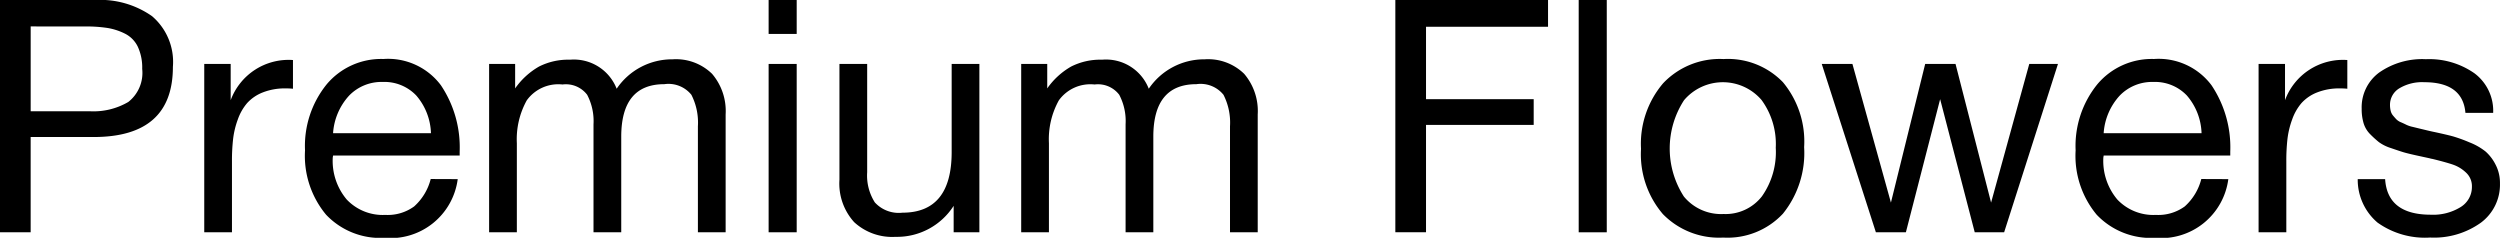 <svg xmlns="http://www.w3.org/2000/svg" width="136.022" height="12.94" viewBox="0 0 136.022 12.94">
  <g id="Group_1" data-name="Group 1" transform="translate(-374.009 -119.547)">
    <g id="Group_24" data-name="Group 24" transform="translate(374.009 119.547)">
      <path id="Path_39" data-name="Path 39" d="M464.475,139.89h5.2a4.9,4.9,0,0,1,3.071.879,3.271,3.271,0,0,1,1.136,2.76q0,3.817-4.313,3.816h-3.426v5.183h-1.669Zm1.669,1.438v4.615h3.213a3.748,3.748,0,0,0,2.1-.506,2.01,2.01,0,0,0,.755-1.8,2.692,2.692,0,0,0-.24-1.207,1.542,1.542,0,0,0-.7-.71,3.31,3.31,0,0,0-.959-.31,7.584,7.584,0,0,0-1.189-.08Z" transform="translate(-464.475 -139.89)"/>
      <path id="Path_40" data-name="Path 40" d="M506.863,150.93v1.562a3.691,3.691,0,0,0-.39-.018,3.272,3.272,0,0,0-1.261.222,2.249,2.249,0,0,0-.843.577,2.788,2.788,0,0,0-.506.888,4.632,4.632,0,0,0-.257,1.065,10.438,10.438,0,0,0-.062,1.207v3.87h-1.508v-9.159h1.438v1.971A3.357,3.357,0,0,1,506.863,150.93Z" transform="translate(-490.923 -147.664)"/>
      <path id="Path_41" data-name="Path 41" d="M528.881,157.283a3.687,3.687,0,0,1-3.994,3.195,4.064,4.064,0,0,1-3.169-1.26,5.01,5.01,0,0,1-1.145-3.5,5.326,5.326,0,0,1,1.18-3.595,3.865,3.865,0,0,1,3.08-1.376,3.591,3.591,0,0,1,3.133,1.429,6.061,6.061,0,0,1,1.021,3.612V156H522.1l-.018.106a3.264,3.264,0,0,0,.763,2.29,2.7,2.7,0,0,0,2.095.834,2.445,2.445,0,0,0,1.571-.462,2.983,2.983,0,0,0,.9-1.491Zm-1.456-2.5a3.285,3.285,0,0,0-.8-2.05,2.393,2.393,0,0,0-1.828-.737,2.449,2.449,0,0,0-1.828.746,3.344,3.344,0,0,0-.87,2.041Z" transform="translate(-503.977 -147.537)"/>
      <path id="Path_42" data-name="Path 42" d="M555.833,151.059v1.331a4.031,4.031,0,0,1,1.3-1.189,3.519,3.519,0,0,1,1.686-.373,2.5,2.5,0,0,1,2.538,1.58,3.634,3.634,0,0,1,3.035-1.6,2.807,2.807,0,0,1,2.157.79,3.117,3.117,0,0,1,.737,2.21v6.408h-1.509V154.45a3.318,3.318,0,0,0-.355-1.713,1.6,1.6,0,0,0-1.473-.577q-2.343,0-2.343,2.858v5.2h-1.509v-5.876a3.072,3.072,0,0,0-.346-1.606,1.453,1.453,0,0,0-1.34-.559,2.114,2.114,0,0,0-1.944.861,4.356,4.356,0,0,0-.541,2.334v4.846h-1.509v-9.159Z" transform="translate(-527.805 -147.58)"/>
      <path id="Path_43" data-name="Path 43" d="M607.36,139.89v1.846h-1.527V139.89Zm0,3.479v9.159h-1.527v-9.159Z" transform="translate(-564.013 -139.89)"/>
      <path id="Path_44" data-name="Path 44" d="M626.467,151.65v9.159h-1.4v-1.438a3.659,3.659,0,0,1-3.16,1.686,3.049,3.049,0,0,1-2.254-.8,3.124,3.124,0,0,1-.8-2.308v-6.3h1.509v5.893a2.721,2.721,0,0,0,.417,1.642,1.761,1.761,0,0,0,1.5.559q2.68,0,2.68-3.3V151.65Z" transform="translate(-573.18 -148.171)"/>
      <path id="Path_45" data-name="Path 45" d="M653.692,151.059v1.331a4.032,4.032,0,0,1,1.3-1.189,3.519,3.519,0,0,1,1.686-.373,2.494,2.494,0,0,1,2.538,1.58,3.634,3.634,0,0,1,3.035-1.6,2.808,2.808,0,0,1,2.157.79,3.118,3.118,0,0,1,.736,2.21v6.408h-1.508V154.45a3.325,3.325,0,0,0-.355-1.713,1.6,1.6,0,0,0-1.474-.577q-2.343,0-2.343,2.858v5.2h-1.509v-5.876a3.072,3.072,0,0,0-.346-1.606,1.453,1.453,0,0,0-1.34-.559,2.114,2.114,0,0,0-1.944.861,4.354,4.354,0,0,0-.541,2.334v4.846h-1.509v-9.159Z" transform="translate(-596.713 -147.58)"/>
      <path id="Path_46" data-name="Path 46" d="M729.4,139.89v1.456h-6.639v3.94h5.858v1.4h-5.858v5.84h-1.669V139.89Z" transform="translate(-645.173 -139.89)"/>
      <path id="Path_47" data-name="Path 47" d="M756.339,139.89v12.639h-1.527V139.89Z" transform="translate(-668.917 -139.89)"/>
      <path id="Path_48" data-name="Path 48" d="M767.478,152.064a4.24,4.24,0,0,1,3.284-1.314,4.16,4.16,0,0,1,3.231,1.26,5.04,5.04,0,0,1,1.154,3.532,5.256,5.256,0,0,1-1.154,3.621,4.122,4.122,0,0,1-3.248,1.3,4.265,4.265,0,0,1-3.284-1.278,5.007,5.007,0,0,1-1.189-3.55A5.071,5.071,0,0,1,767.478,152.064Zm5.352.914a2.772,2.772,0,0,0-4.216.009,4.818,4.818,0,0,0-.009,5.245,2.624,2.624,0,0,0,2.157.949,2.507,2.507,0,0,0,2.086-.959,4.172,4.172,0,0,0,.755-2.645A4.053,4.053,0,0,0,772.83,152.978Z" transform="translate(-676.986 -147.537)"/>
      <path id="Path_49" data-name="Path 49" d="M799.51,151.65h1.669l2.095,7.544,1.864-7.544h1.651l1.935,7.544,2.077-7.544h1.562l-2.929,9.159h-1.6l-1.882-7.242-1.864,7.242h-1.633Z" transform="translate(-700.391 -148.171)"/>
      <path id="Path_50" data-name="Path 50" d="M854.5,157.283a3.687,3.687,0,0,1-3.994,3.195,4.064,4.064,0,0,1-3.169-1.26,5.01,5.01,0,0,1-1.145-3.5,5.326,5.326,0,0,1,1.181-3.595,3.865,3.865,0,0,1,3.08-1.376,3.592,3.592,0,0,1,3.133,1.429,6.063,6.063,0,0,1,1.02,3.612V156h-6.887l-.018.106a3.262,3.262,0,0,0,.763,2.29,2.7,2.7,0,0,0,2.095.834,2.446,2.446,0,0,0,1.571-.462,2.983,2.983,0,0,0,.9-1.491Zm-1.456-2.5a3.287,3.287,0,0,0-.8-2.05,2.392,2.392,0,0,0-1.828-.737,2.449,2.449,0,0,0-1.828.746,3.342,3.342,0,0,0-.87,2.041Z" transform="translate(-733.26 -147.537)"/>
      <path id="Path_51" data-name="Path 51" d="M884.677,150.93v1.562a3.7,3.7,0,0,0-.39-.018,3.272,3.272,0,0,0-1.261.222,2.247,2.247,0,0,0-.843.577,2.792,2.792,0,0,0-.506.888,4.661,4.661,0,0,0-.257,1.065,10.505,10.505,0,0,0-.062,1.207v3.87h-1.509v-9.159h1.438v1.971A3.356,3.356,0,0,1,884.677,150.93Z" transform="translate(-756.962 -147.664)"/>
      <path id="Path_52" data-name="Path 52" d="M905.455,153.679h-1.509q-.143-1.668-2.237-1.669a2.408,2.408,0,0,0-1.367.337,1.044,1.044,0,0,0-.5.905,1.336,1.336,0,0,0,.036.311.622.622,0,0,0,.133.266c.065.077.124.145.177.2a.769.769,0,0,0,.267.168c.124.054.219.1.284.133a1.6,1.6,0,0,0,.355.115l.364.089c.071.017.21.05.417.1s.34.077.4.089q.657.142.985.231a8.045,8.045,0,0,1,.906.329,3.351,3.351,0,0,1,.878.5,2.386,2.386,0,0,1,.541.71,2.142,2.142,0,0,1,.24,1.021,2.576,2.576,0,0,1-1.038,2.139,4.375,4.375,0,0,1-2.76.808,4.438,4.438,0,0,1-2.867-.816,3.061,3.061,0,0,1-1.074-2.361h1.491q.124,1.934,2.485,1.935a2.834,2.834,0,0,0,1.625-.417,1.282,1.282,0,0,0,.612-1.109,1,1,0,0,0-.319-.763,1.944,1.944,0,0,0-.71-.435q-.39-.133-1.118-.311a1.053,1.053,0,0,1-.16-.036L901.31,156q-.524-.115-.755-.186t-.666-.222a2.258,2.258,0,0,1-.648-.32,5.571,5.571,0,0,1-.47-.426,1.441,1.441,0,0,1-.364-.6,2.687,2.687,0,0,1-.106-.79,2.351,2.351,0,0,1,.949-1.97,4.084,4.084,0,0,1,2.547-.728,4.287,4.287,0,0,1,2.636.764A2.544,2.544,0,0,1,905.455,153.679Z" transform="translate(-769.805 -147.537)"/>
    </g>
  </g>
</svg>
